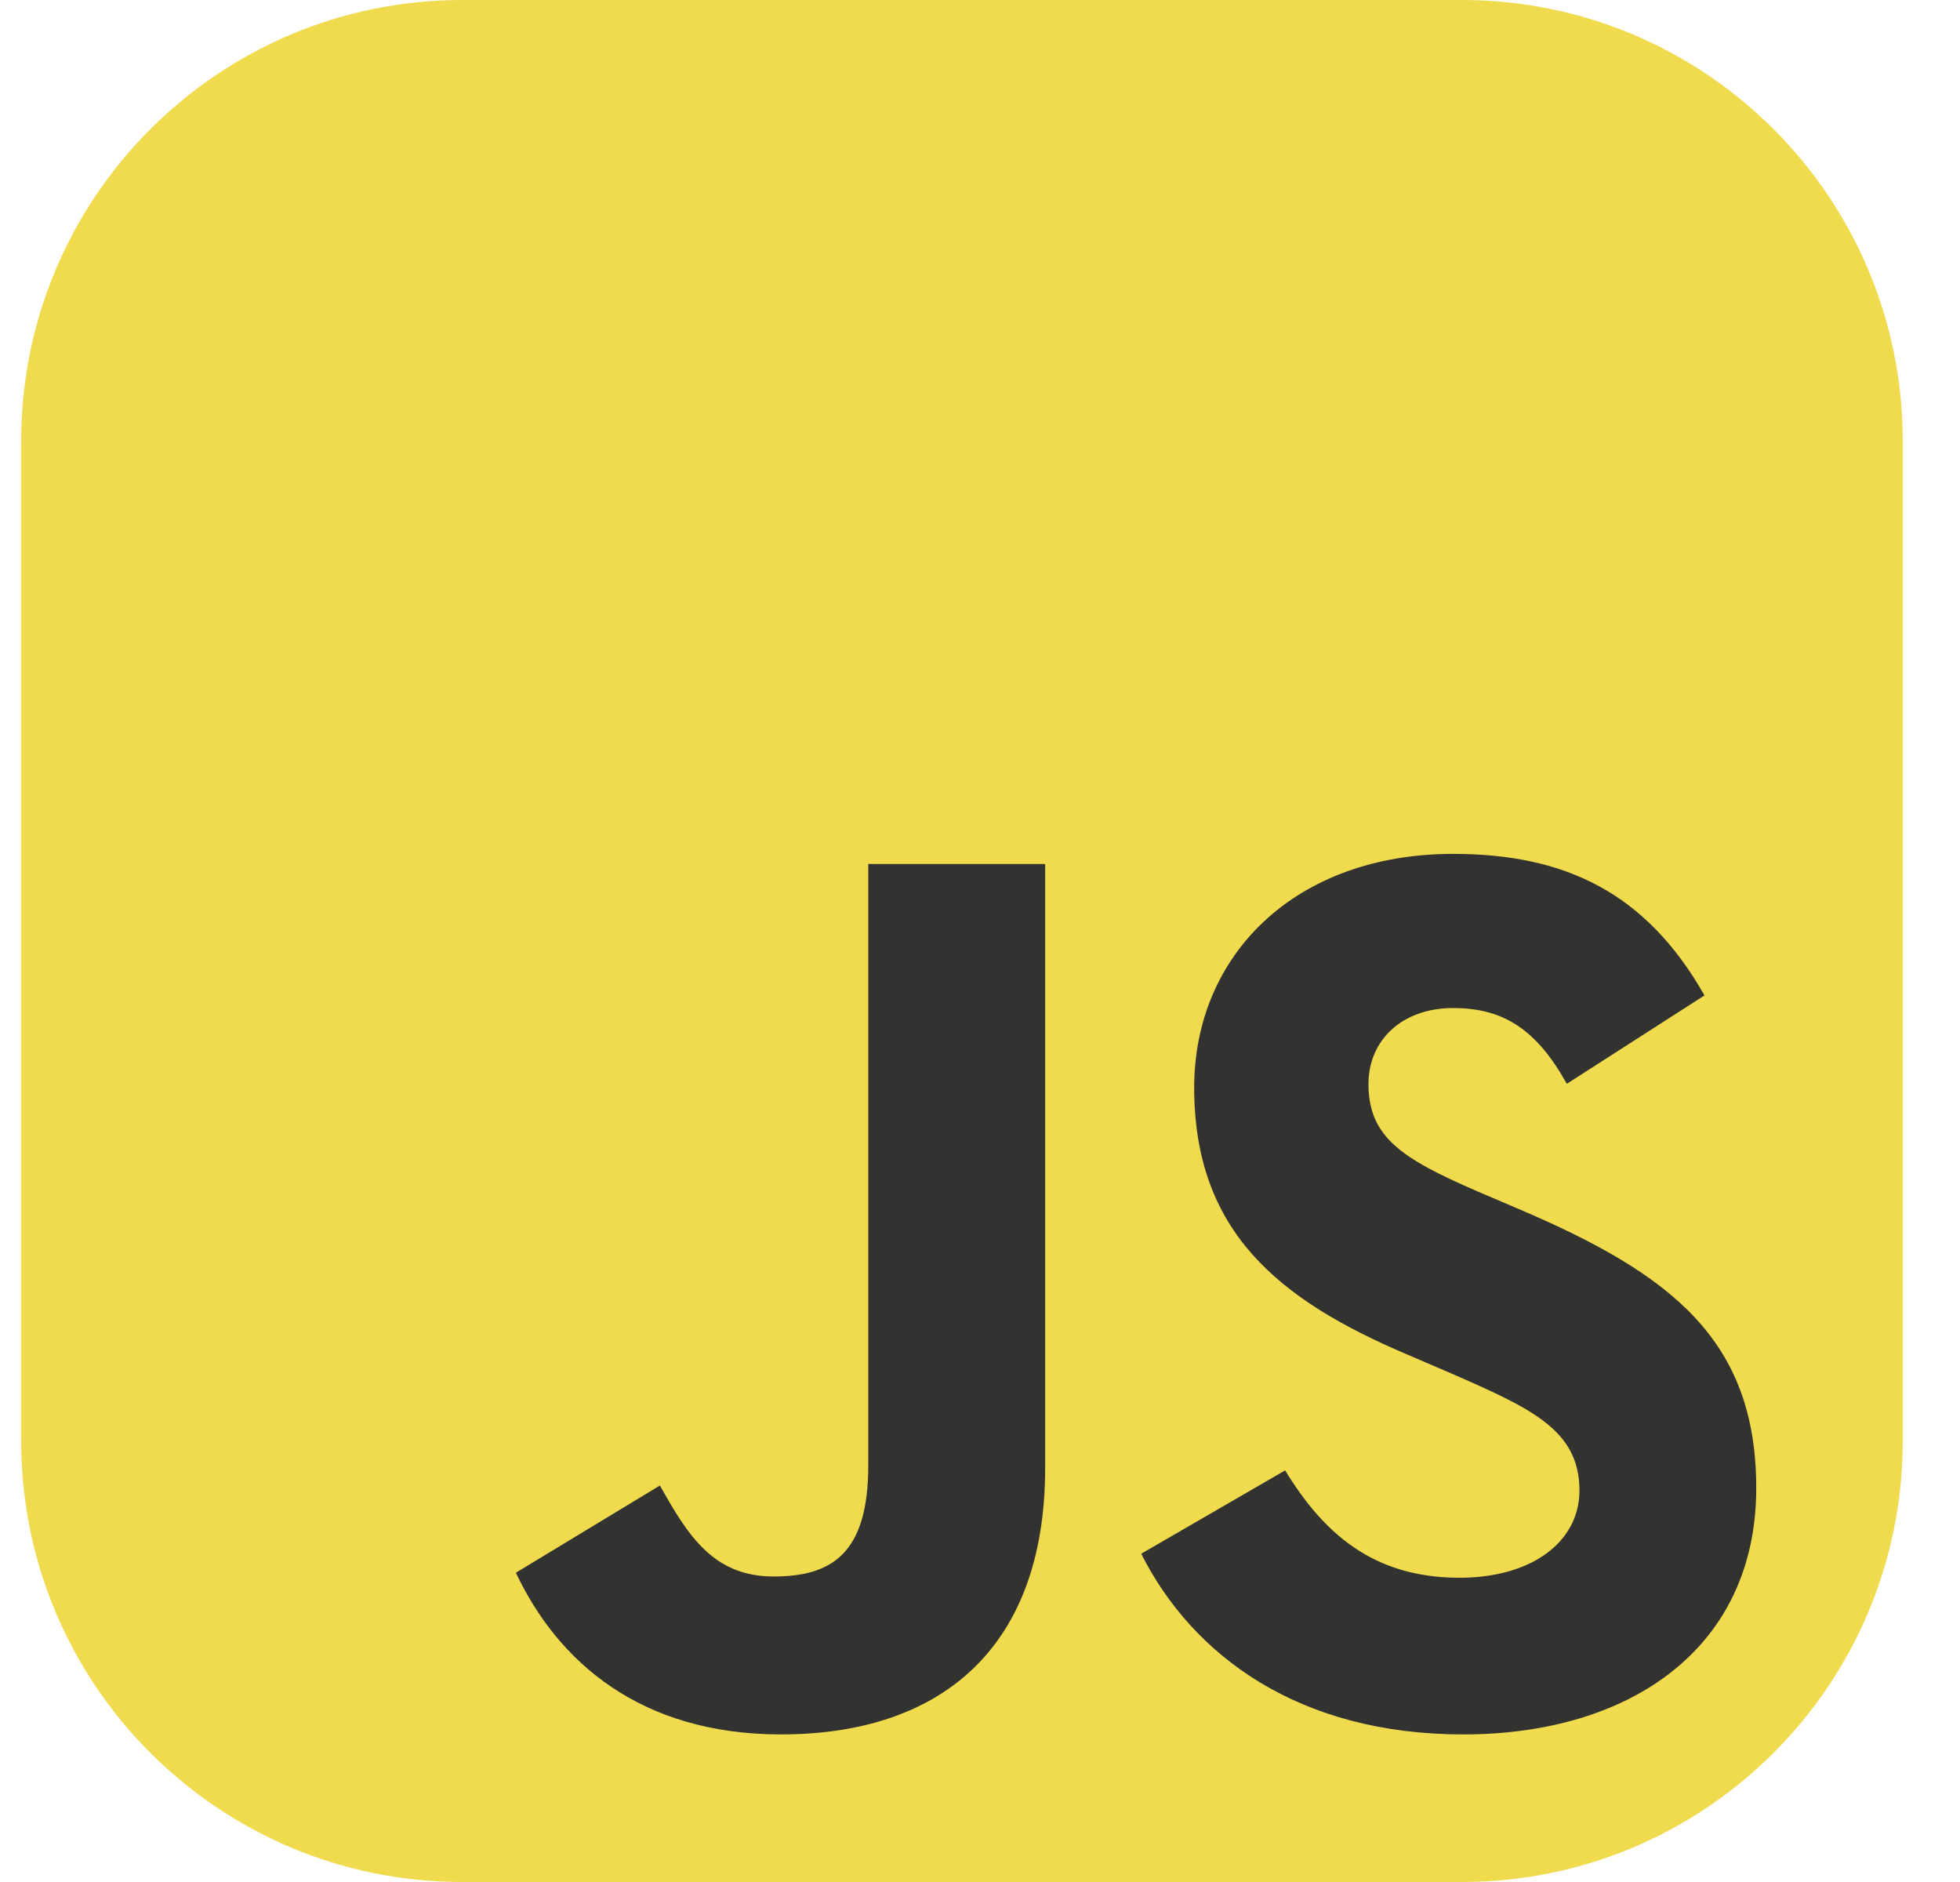 <svg width="25" height="24" viewBox="0 0 25 24" fill="none" xmlns="http://www.w3.org/2000/svg">
<g id="skill-icons:javascript" clip-path="url(#clip0_2780_5207)">
<g id="Group">
<path id="Vector" d="M18.645 0H5.895C2.788 0 0.27 2.518 0.27 5.625V18.375C0.27 21.482 2.788 24 5.895 24H18.645C21.752 24 24.27 21.482 24.27 18.375V5.625C24.27 2.518 21.752 0 18.645 0Z" fill="#F0DB4F"/>
<path id="Vector_2" d="M6.58 20.056L8.417 18.944C8.771 19.573 9.094 20.104 9.867 20.104C10.608 20.104 11.075 19.814 11.075 18.687V11.018H13.331V18.719C13.331 21.055 11.961 22.118 9.963 22.118C8.159 22.118 7.112 21.183 6.58 20.056M14.556 19.814L16.392 18.751C16.875 19.541 17.504 20.12 18.615 20.12C19.55 20.12 20.146 19.653 20.146 19.009C20.146 18.235 19.534 17.962 18.503 17.511L17.939 17.269C16.312 16.576 15.232 15.706 15.232 13.87C15.232 12.178 16.521 10.889 18.535 10.889C19.969 10.889 21 11.389 21.741 12.694L19.985 13.821C19.598 13.129 19.179 12.855 18.535 12.855C17.874 12.855 17.455 13.274 17.455 13.821C17.455 14.498 17.874 14.772 18.841 15.191L19.405 15.432C21.322 16.254 22.401 17.092 22.401 18.977C22.401 21.007 20.806 22.118 18.664 22.118C16.569 22.118 15.216 21.119 14.556 19.814Z" fill="#323330"/>
</g>
</g>
<defs>
<clipPath id="clip0_2780_5207">
<rect width="24" height="24" fill="white" transform="translate(0.27)"/>
</clipPath>
</defs>
</svg>
